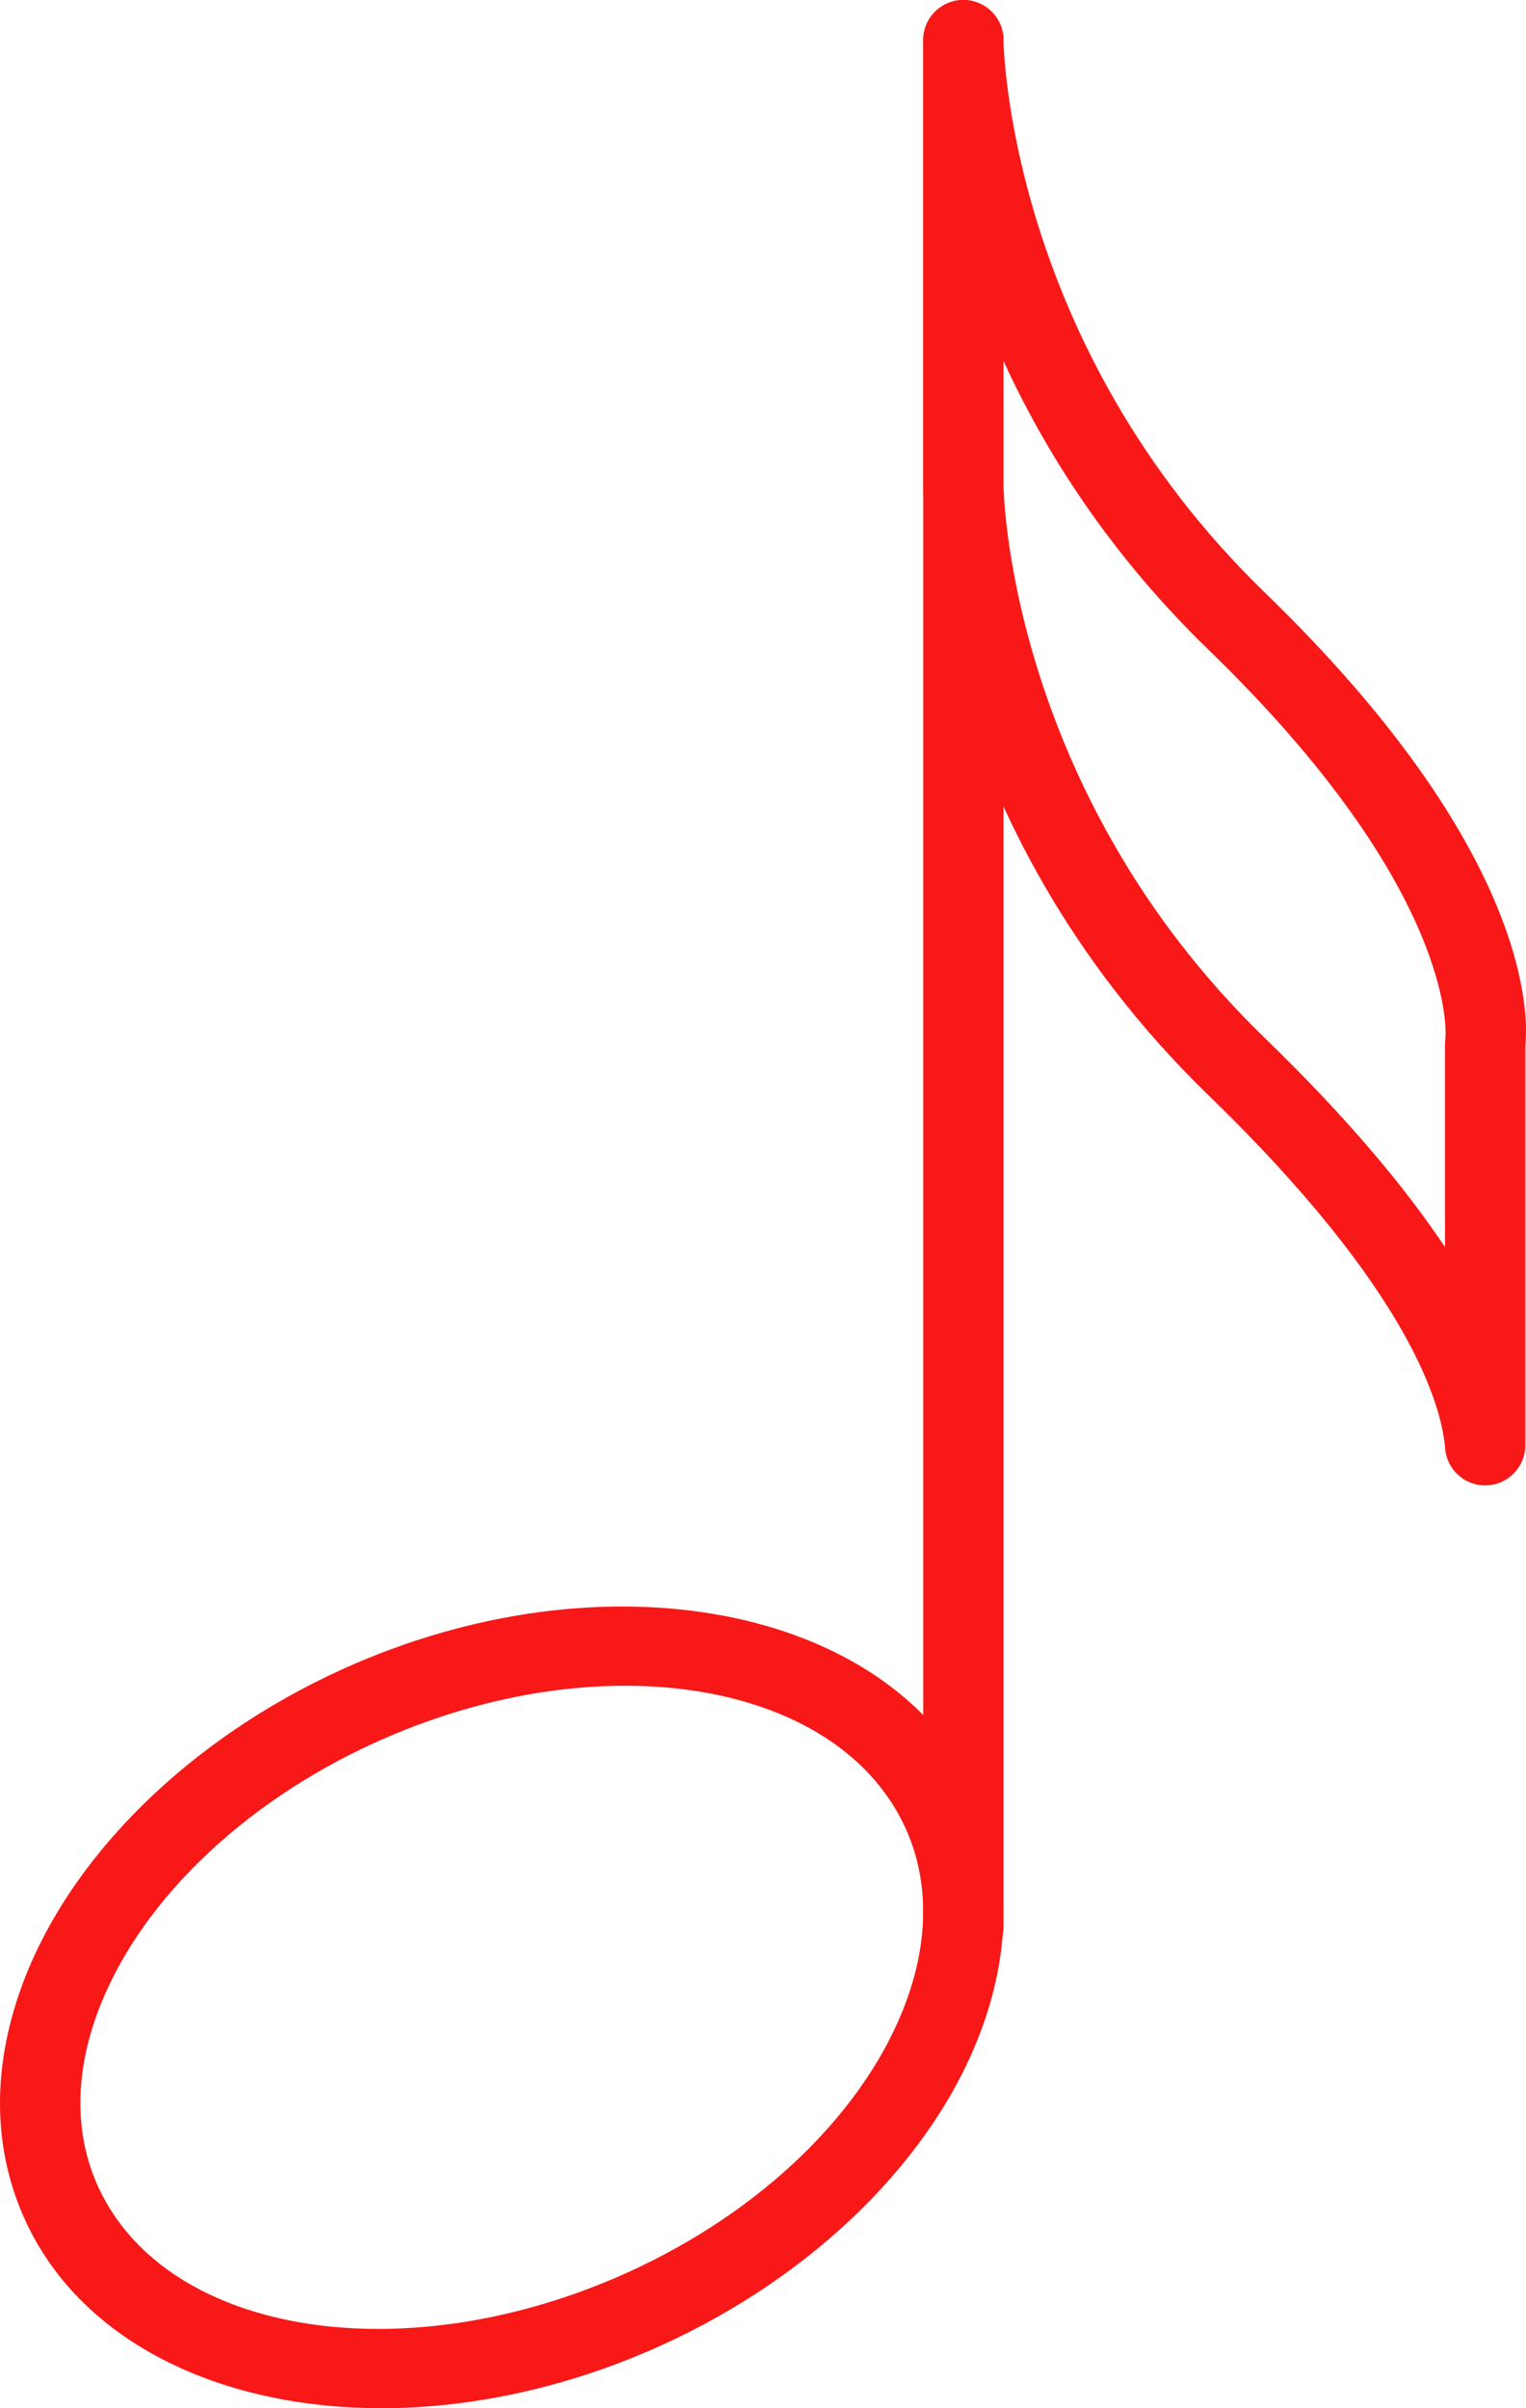 <?xml version="1.0" encoding="UTF-8" standalone="no"?><!-- Generator: Adobe Illustrator 22.0.0, SVG Export Plug-In . SVG Version: 6.00 Build 0)  --><svg xmlns="http://www.w3.org/2000/svg" fill="#f81817" style="enable-background:new 0 0 38.02 59.985" version="1.1" viewBox="0 0 38.02 59.985" x="0px" xml:space="preserve" y="0px">
<g id="_x32_-Musical_Note">
	<g id="change1_2"><path d="m9.503 59.985c-3.996 0-7.421-1.622-8.833-4.591-0.848-1.782-0.892-3.83-0.128-5.92 1.17-3.203 4.152-6.152 7.977-7.89 6.52-2.96 13.614-1.605 15.815 3.022 0.848 1.782 0.892 3.83 0.128 5.92-1.17 3.203-4.152 6.152-7.977 7.89-2.338 1.062-4.749 1.569-6.982 1.569zm6.074-17.995c-1.965 0-4.125 0.458-6.231 1.415-3.346 1.52-5.936 4.045-6.926 6.755-0.575 1.575-0.556 3.088 0.056 4.375 1.736 3.65 7.649 4.574 13.181 2.06 3.347-1.52 5.936-4.045 6.926-6.755 0.575-1.575 0.556-3.088-0.056-4.375-1.074-2.26-3.753-3.475-6.95-3.475z" fill="inherit"/></g>
	<g id="change1_3"><path d="m24.002 49c-0.552 0-1-0.448-1-1v-47c0-0.552 0.448-1 1-1s1 0.448 1 1v47c0 0.552-0.448 1-1 1z" fill="inherit"/></g>
	<g id="change1_1">
		<path d="m37.001 37c-0.519 0-0.955-0.399-0.996-0.921-0.079-1.005-0.811-3.872-5.888-8.79-7.035-6.815-7.115-14.854-7.115-15.192v-11.097c0-0.552 0.448-1 1-1s1 0.448 1 1c0 0.073 0.104 7.553 6.507 13.756 6.639 6.431 6.577 10.528 6.493 11.307v9.937c0 0.537-0.424 0.978-0.961 0.999-0.013 0.001-0.026 0.001-0.04 0.001zm-11.999-28.008v3.104c0 0.073 0.104 7.553 6.507 13.756 2.073 2.008 3.509 3.739 4.493 5.212v-5.064c0-0.052 0.004-0.105 0.012-0.157 0.001-0.015 0.337-3.612-5.897-9.651-2.454-2.377-4.062-4.904-5.115-7.2z" fill="inherit"/>
	</g>
</g>
</svg>
